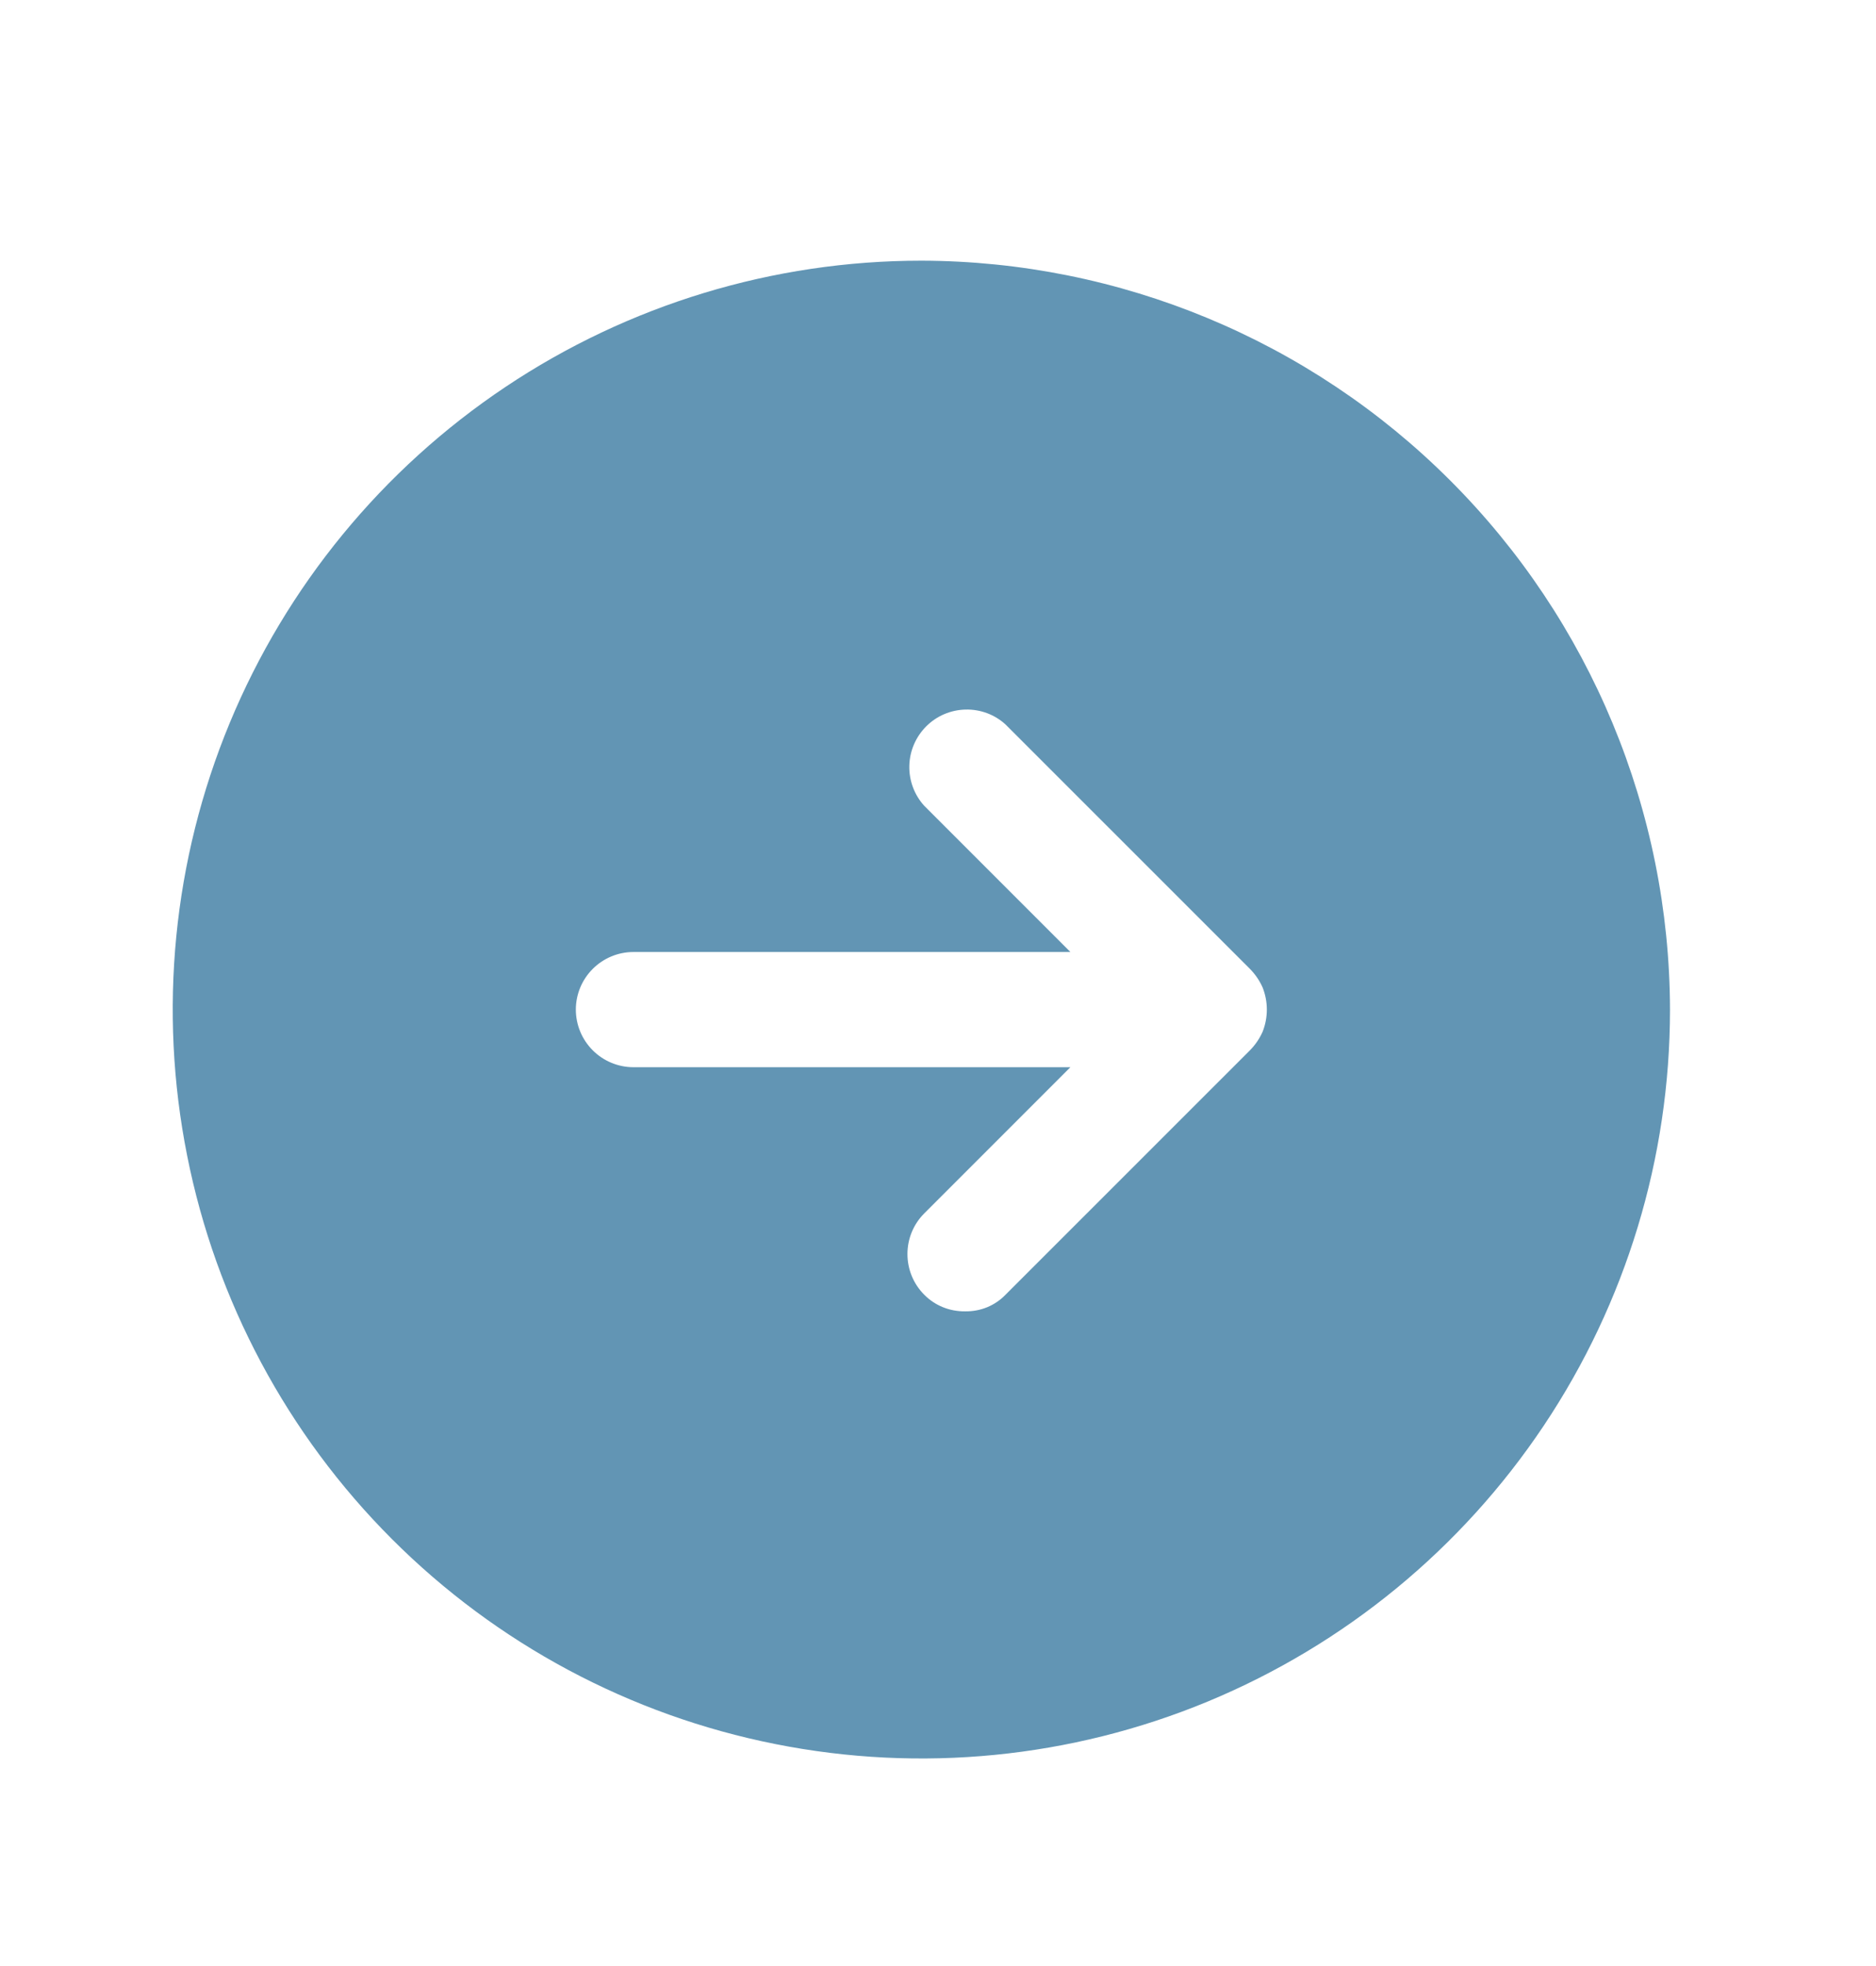<svg width="21" height="22" viewBox="0 0 21 22" fill="none" xmlns="http://www.w3.org/2000/svg">
<path d="M10.314 2.917C8.656 2.917 7.036 3.409 5.658 4.33C4.28 5.251 3.206 6.559 2.571 8.091C1.937 9.622 1.771 11.307 2.095 12.932C2.418 14.558 3.216 16.051 4.388 17.223C5.56 18.395 7.053 19.193 8.679 19.516C10.304 19.84 11.989 19.674 13.52 19.04C15.052 18.405 16.36 17.331 17.281 15.953C18.202 14.575 18.694 12.955 18.694 11.297C18.689 9.076 17.805 6.947 16.234 5.377C14.664 3.806 12.535 2.922 10.314 2.917ZM14.133 11.547C14.098 11.625 14.049 11.696 13.988 11.757L11.256 14.488C11.198 14.548 11.128 14.596 11.05 14.628C10.972 14.66 10.889 14.675 10.805 14.674C10.72 14.675 10.635 14.66 10.556 14.628C10.477 14.596 10.406 14.549 10.346 14.488C10.225 14.367 10.158 14.204 10.158 14.033C10.158 13.862 10.225 13.699 10.346 13.578L11.982 11.942H7.09C6.92 11.942 6.756 11.874 6.635 11.753C6.514 11.632 6.446 11.468 6.446 11.297C6.446 11.127 6.514 10.963 6.635 10.842C6.756 10.721 6.92 10.653 7.09 10.653H11.982L10.346 9.017C10.235 8.895 10.175 8.734 10.179 8.568C10.183 8.403 10.251 8.245 10.368 8.128C10.485 8.011 10.642 7.944 10.808 7.94C10.973 7.936 11.134 7.995 11.256 8.107L13.988 10.838C14.049 10.899 14.098 10.97 14.133 11.048C14.197 11.208 14.197 11.387 14.133 11.547Z" fill="#6295B4"/>
</svg>

